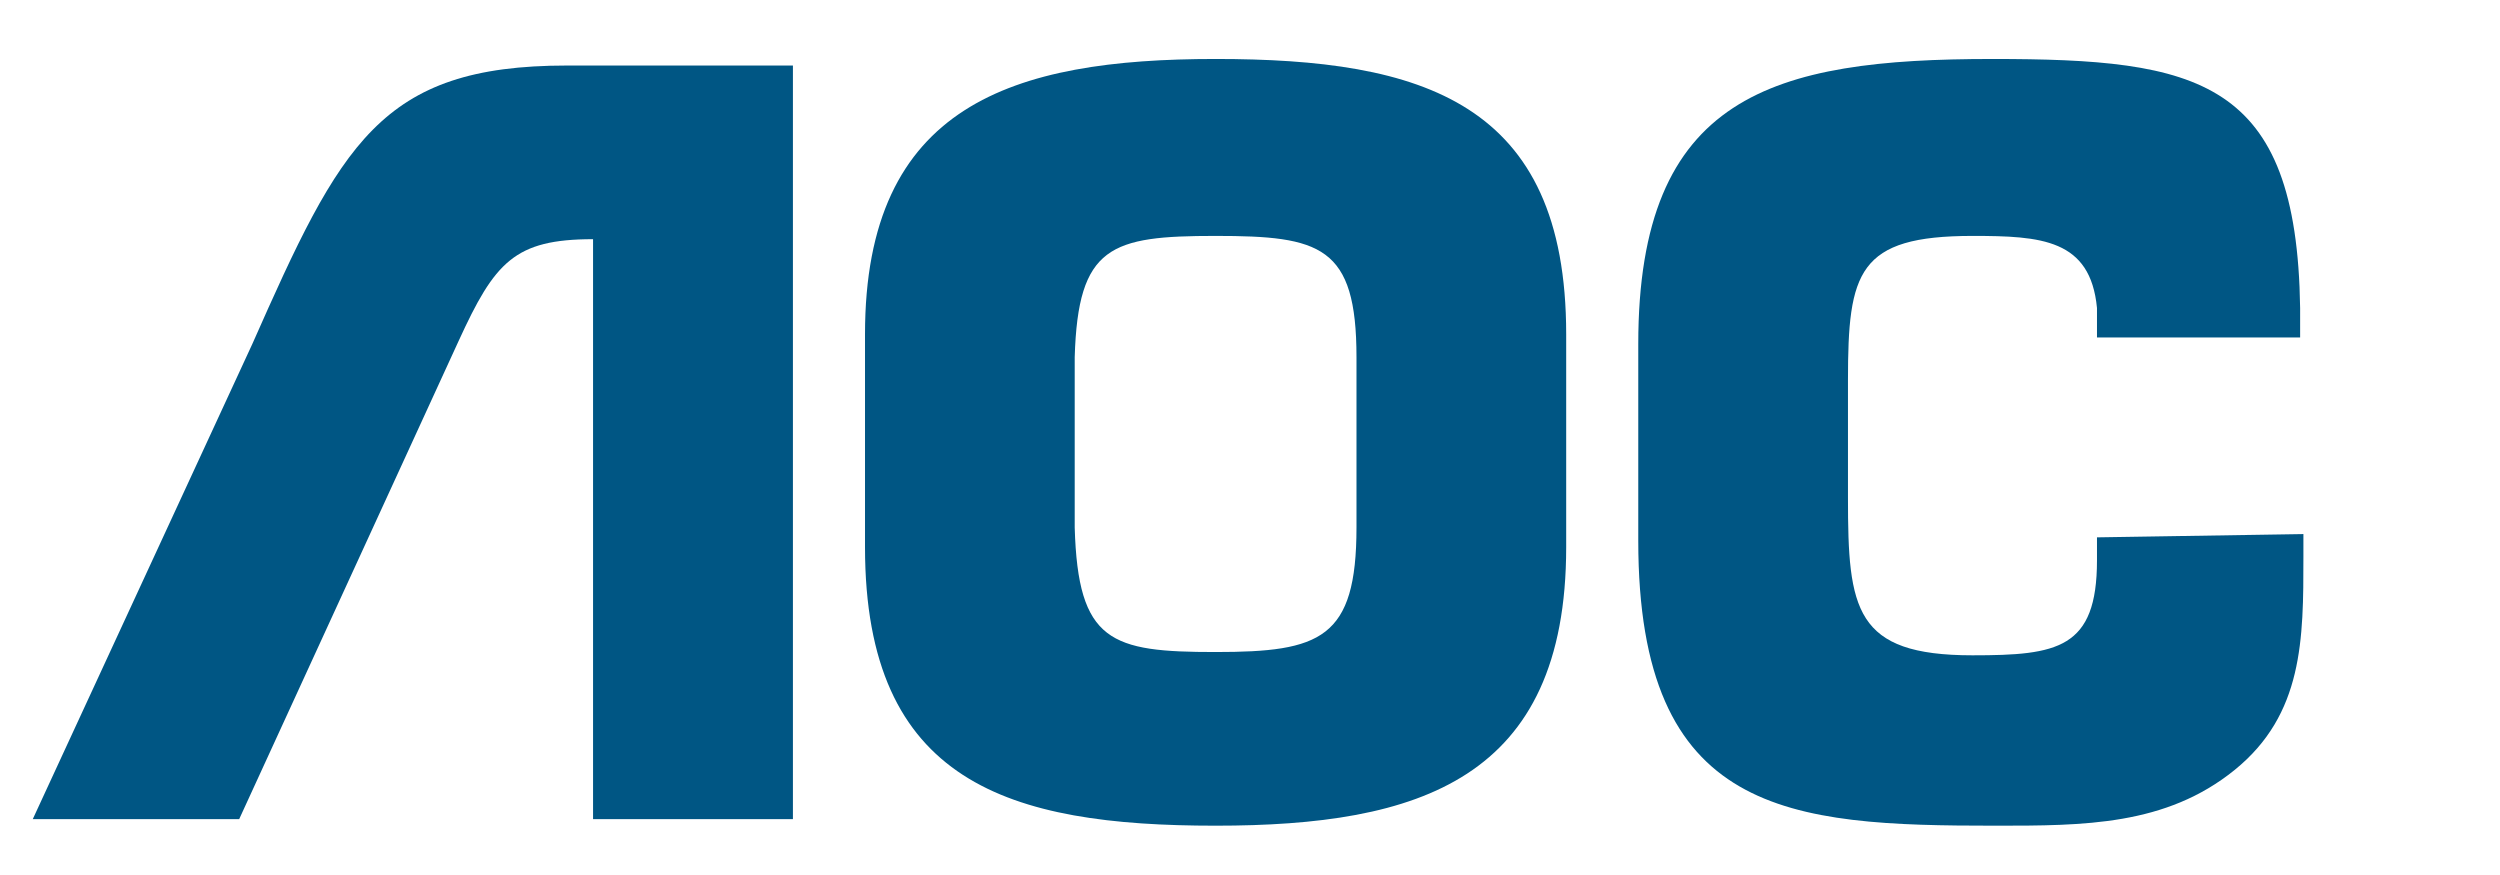 <?xml version="1.0" encoding="utf-8"?>
<!-- Generator: Adobe Illustrator 26.5.0, SVG Export Plug-In . SVG Version: 6.00 Build 0)  -->
<svg version="1.1" id="Layer_1" xmlns="http://www.w3.org/2000/svg" xmlns:xlink="http://www.w3.org/1999/xlink" x="0px" y="0px"
	 viewBox="0 0 76.3 26.7" style="enable-background:new 0 0 76.3 26.7;" xml:space="preserve">
<style type="text/css">
	.st0{fill:#005684;}
	.st1{display:none;}
</style>
<path class="st0" d="M37.1,25.2c6.2,0,10.7-1.4,10.7-8.5v-6.5c0-7.1-4.4-8.4-10.7-8.4c-6.2,0-10.7,1.4-10.7,8.4v6.5
	C26.4,23.9,30.8,25.2,37.1,25.2z M37.1,19.9c-3.2,0-4.2-0.3-4.3-3.8v-5.2c0.1-3.4,1.1-3.7,4.3-3.7c3.2,0,4.3,0.3,4.3,3.7v5.2
	C41.4,19.5,40.3,19.9,37.1,19.9"/>
<path class="st0" d="M70.3,16.3V17c0,2.5,0,4.8-2.1,6.5c-2.1,1.7-4.6,1.7-7.3,1.7c-6.3,0-10.9-0.3-10.9-8.7v-6
	c0-7.6,4.1-8.7,10.8-8.7c6.3,0,9.3,0.6,9.4,7.6v0.9H64V9.4c-0.2-2.1-1.7-2.2-3.8-2.2c-3.5,0-3.8,1.1-3.8,4.4v3.6
	c0,3.4,0.2,4.8,3.8,4.8c2.6,0,3.8-0.2,3.8-2.9v-0.7L70.3,16.3L70.3,16.3z"/>
<path class="st0" d="M7.3,25l6.7-14.6c1.1-2.4,1.7-3.1,4.1-3.1v6.5v5.3V25h6.1V2h-6.9c-5.7,0-6.9,2.4-9.6,8.5L1,25H7.3z"/>
<path class="st1" d="M73.1,3.8V3.1h0.5c0.2,0,0.5,0,0.5,0.3c0,0.3-0.3,0.4-0.5,0.4C73.5,3.8,73.1,3.8,73.1,3.8z M73.1,4.1h0.4l0.6,1
	h0.4l-0.6-1c0.3,0,0.6-0.2,0.6-0.6c0-0.4-0.3-0.6-0.8-0.6h-0.8V5h0.3V4.1 M73.5,5.8c1,0,1.9-0.8,1.9-1.9c0-1.1-0.9-1.9-1.9-1.9
	c-1,0-1.9,0.8-1.9,1.9C71.6,5,72.5,5.8,73.5,5.8 M72,3.9c0-0.9,0.7-1.6,1.5-1.6c0.9,0,1.5,0.7,1.5,1.6c0,0.9-0.7,1.6-1.5,1.6
	C72.7,5.5,72,4.8,72,3.9"/>
</svg>
